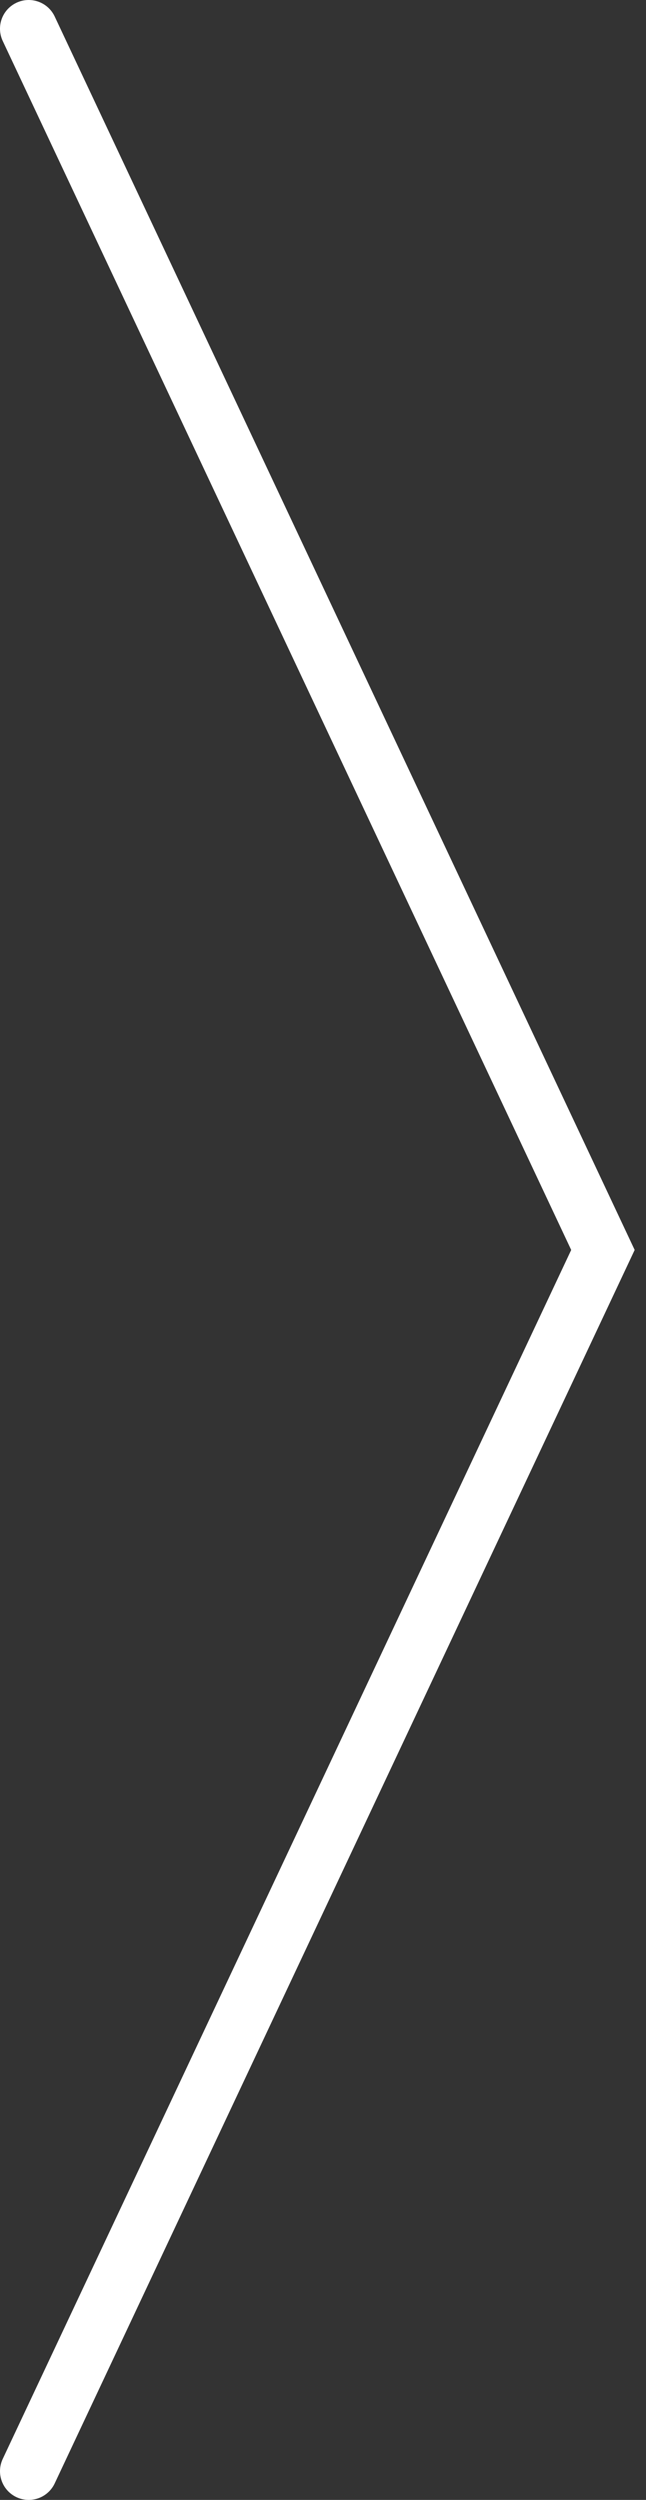 <?xml version="1.0" encoding="UTF-8"?> <svg xmlns="http://www.w3.org/2000/svg" width="45" height="174" viewBox="0 0 45 174" fill="none"><rect x="0" y="0" width="45" height="174" fill="#333333" stroke="none"/><path d="M2 172L42 87L2 2" stroke="white" stroke-width="4" stroke-linecap="round"></path></svg> 